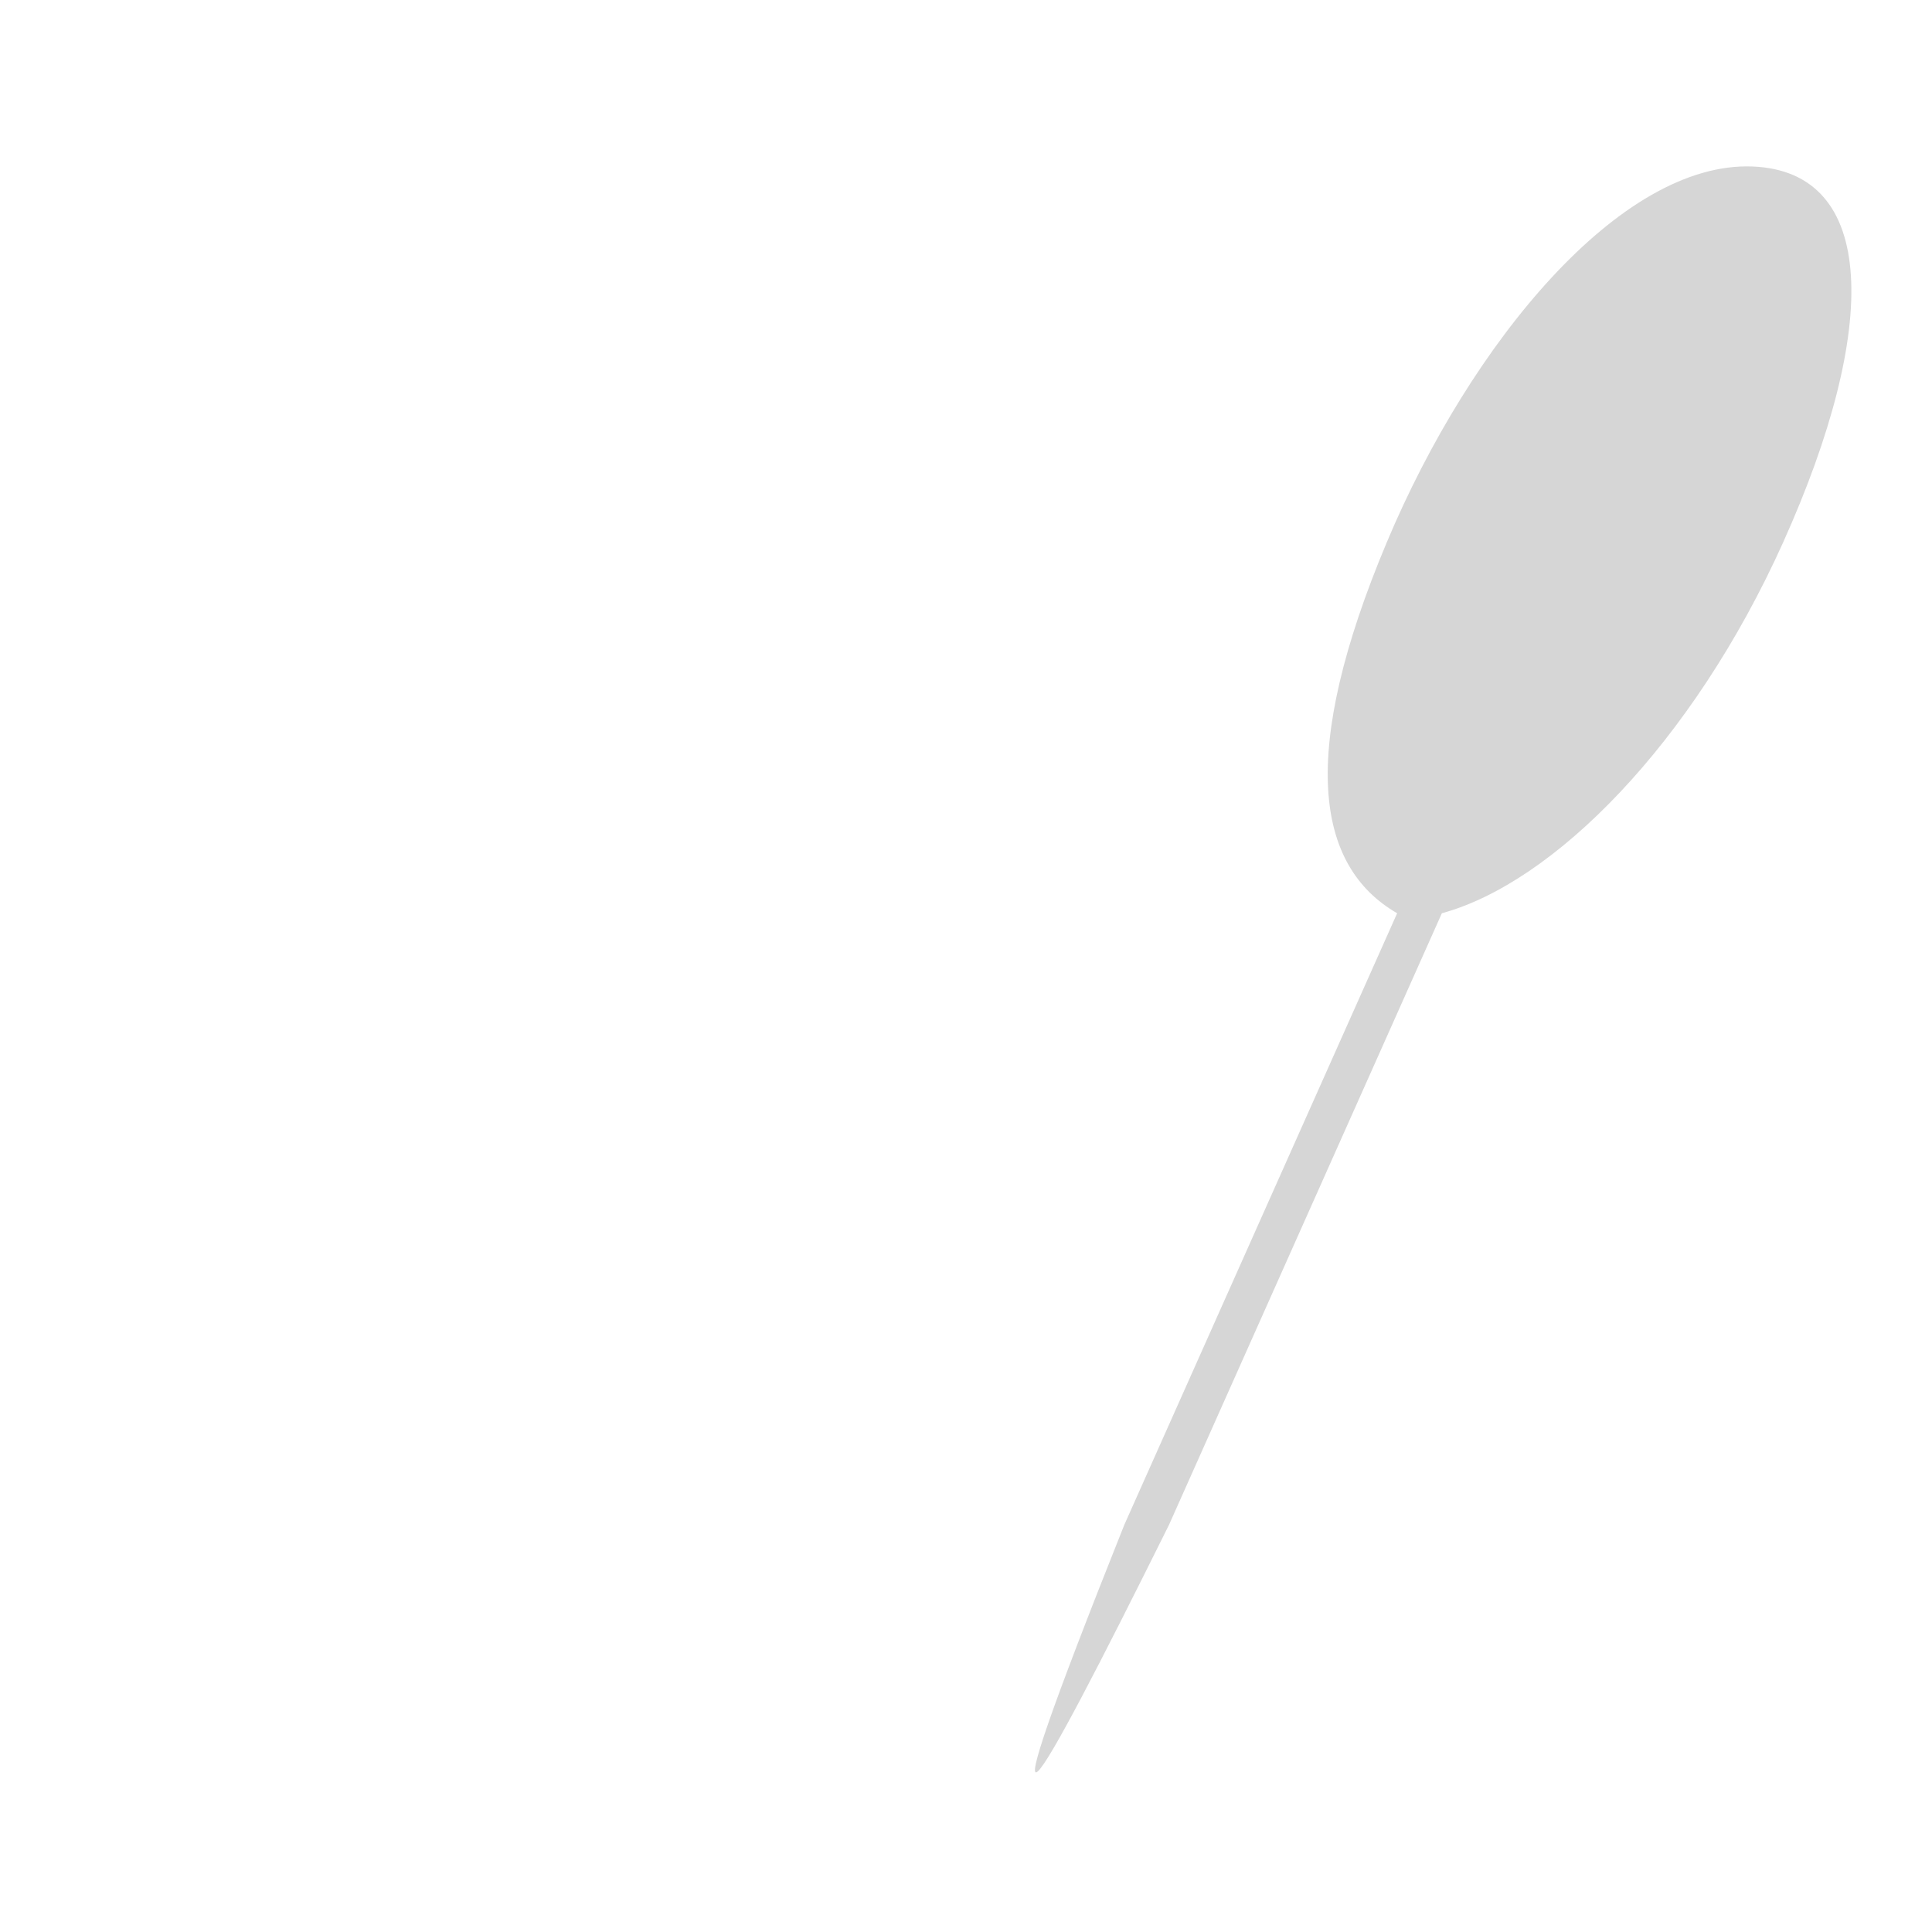<svg xmlns="http://www.w3.org/2000/svg" width="41" height="41" viewBox="0 0 41 41"><defs><filter id="a" color-interpolation-filters="sRGB"><feGaussianBlur stdDeviation="2 2" result="fbSourceGraphic"/><feColorMatrix result="fbSourceGraphicAlpha" in="fbSourceGraphic" values="0 0 0 -1 0 0 0 0 -1 0 0 0 0 -1 0 0 0 0 1 0"/><feGaussianBlur stdDeviation="2 2" result="blur" in="fbSourceGraphic"/></filter></defs><path d="M35.937 10.903c4.644-5.264 4.503-9.07-1.473-9.192-6.338-.13-13.538 4.313-17.56 9.193-4.252 5.16-3.432 7.93.493 9.085l-13.1 14.97c-7.18 9.172-4.578 6.906 2.147 0l13.1-14.97c5.34-.74 12.018-4.134 16.393-9.085z" transform="matrix(.442 0 0 .867 21.96 2.05)" filter="url(#a)" opacity=".4"/></svg>